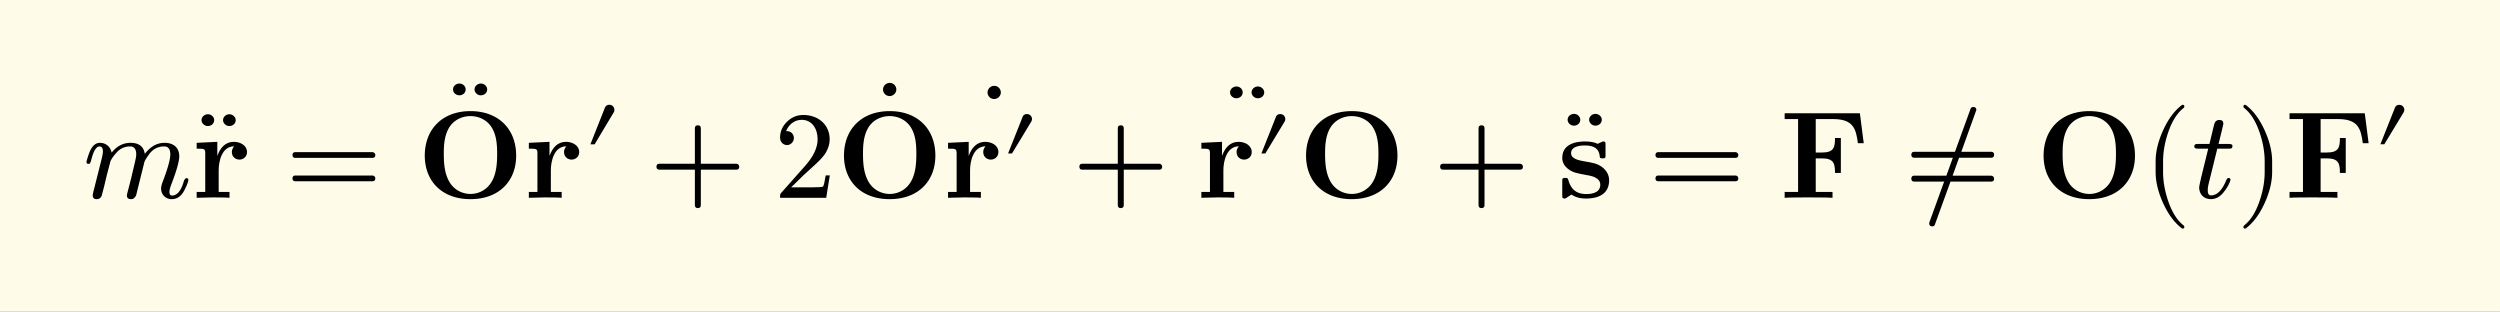 <svg xmlns="http://www.w3.org/2000/svg" xmlns:xlink="http://www.w3.org/1999/xlink" width="402.121" height="50.107" class="typst-doc" viewBox="0 0 301.591 37.58"><rect x="0" y="0" width="301.591" height="37.58" fill="#808080" stroke="none"/><path fill="#fefce8" d="M0 0v37.58h301.59V0Z" class="typst-shape"/><g class="typst-group"><g class="typst-group"><use xlink:href="#a" class="typst-text" transform="matrix(1 0 0 -1 10 23.86)"/><use xlink:href="#b" class="typst-text" transform="matrix(1 0 0 -1 30.325 23.86)"/><use xlink:href="#c" class="typst-text" transform="matrix(1 0 0 -1 23.17 23.86)"/><use xlink:href="#d" class="typst-text" transform="matrix(1 0 0 -1 34.447 23.86)"/><use xlink:href="#b" class="typst-text" transform="matrix(1 0 0 -1 60.663 20.155)"/><use xlink:href="#e" class="typst-text" transform="matrix(1 0 0 -1 50.283 23.86)"/><use xlink:href="#c" class="typst-text" transform="matrix(1 0 0 -1 63.243 23.86)"/><use xlink:href="#f" class="typst-text" transform="matrix(1 0 0 -1 70.353 23.86)"/><use xlink:href="#g" class="typst-text" transform="matrix(1 0 0 -1 78.352 23.86)"/><use xlink:href="#h" class="typst-text" transform="matrix(1 0 0 -1 93.355 23.86)"/><use xlink:href="#i" class="typst-text" transform="matrix(1 0 0 -1 111.295 20.155)"/><use xlink:href="#e" class="typst-text" transform="matrix(1 0 0 -1 100.855 23.86)"/><use xlink:href="#i" class="typst-text" transform="matrix(1 0 0 -1 123.902 20.51)"/><use xlink:href="#c" class="typst-text" transform="matrix(1 0 0 -1 113.815 23.86)"/><use xlink:href="#j" class="typst-text" transform="matrix(1 0 0 -1 120.925 19.525)"/><use xlink:href="#g" class="typst-text" transform="matrix(1 0 0 -1 129.372 23.86)"/><use xlink:href="#b" class="typst-text" transform="matrix(1 0 0 -1 154.402 20.51)"/><use xlink:href="#c" class="typst-text" transform="matrix(1 0 0 -1 144.375 23.86)"/><use xlink:href="#j" class="typst-text" transform="matrix(1 0 0 -1 151.485 19.525)"/><use xlink:href="#e" class="typst-text" transform="matrix(1 0 0 -1 156.599 23.86)"/><use xlink:href="#g" class="typst-text" transform="matrix(1 0 0 -1 172.892 23.86)"/><use xlink:href="#b" class="typst-text" transform="matrix(1 0 0 -1 195.125 23.815)"/><use xlink:href="#k" class="typst-text" transform="matrix(1 0 0 -1 187.895 23.86)"/><use xlink:href="#d" class="typst-text" transform="matrix(1 0 0 -1 198.872 23.86)"/><use xlink:href="#l" class="typst-text" transform="matrix(1 0 0 -1 214.709 23.86)"/><use xlink:href="#m" class="typst-text" transform="matrix(1 0 0 -1 229.735 23.86)"/><use xlink:href="#e" class="typst-text" transform="matrix(1 0 0 -1 245.572 23.86)"/><use xlink:href="#n" class="typst-text" transform="matrix(1 0 0 -1 258.532 23.86)"/><use xlink:href="#o" class="typst-text" transform="matrix(1 0 0 -1 264.367 23.86)"/><use xlink:href="#p" class="typst-text" transform="matrix(1 0 0 -1 269.782 23.86)"/><use xlink:href="#l" class="typst-text" transform="matrix(1 0 0 -1 275.617 23.86)"/><use xlink:href="#j" class="typst-text" transform="matrix(1 0 0 -1 286.477 18.415)"/></g></g><defs><symbol id="a" overflow="visible"><path d="M9.855 6.63c-.915 0-1.71-.45-2.385-1.335-.135.885-.705 1.335-1.725 1.335-.885 0-1.65-.39-2.28-1.185-.12.66-.645 1.185-1.41 1.185-.615 0-1.065-.495-1.38-1.47-.165-.48-.24-.765-.24-.855 0-.135.075-.21.24-.21a.27.27 0 0 1 .165.045c.075.135.12.24.15.345.27 1.14.615 1.71 1.02 1.71q.405 0 .405-.63c0-.195-.075-.6-.24-1.215L1.32.945c-.06-.18-.135-.57-.135-.66 0-.3.165-.45.48-.45.3 0 .51.15.615.45.015.075.12.45.285 1.095l.315 1.335.45 1.71c.165.345.42.69.75 1.05q.652.72 1.62.72c.495 0 .735-.33.735-.975q0-.292-.225-1.215l-.405-1.71C5.7 1.86 5.46.96 5.34.48 5.325.375 5.31.315 5.31.285q0-.45.495-.45c.165 0 .285.045.39.15.225.225.24.33.33.735l.885 3.555c.045.195.255.54.615 1.02.45.6 1.05.9 1.785.9.495 0 .735-.33.735-.975 0-.585-.3-1.68-.915-3.285-.135-.345-.195-.63-.195-.825 0-.735.555-1.275 1.275-1.275.675 0 1.185.375 1.56 1.125.3.6.45 1.005.45 1.2 0 .135-.075.21-.24.21-.105-.015-.21-.15-.285-.315C11.865.87 11.385.27 10.74.27c-.195 0-.3.15-.3.435 0 .225.09.555.27 1.02.615 1.605.915 2.7.915 3.27 0 1.065-.705 1.635-1.77 1.635"/></symbol><symbol id="b" overflow="visible"><path d="M-1.89 9.375c0 .39-.375.705-.765.705s-.765-.315-.765-.705.36-.72.75-.72c.435 0 .78.3.78.72m-2.595 0c0 .39-.36.705-.75.705-.405 0-.78-.3-.78-.705s.36-.72.765-.72c.42 0 .765.3.765.72"/></symbol><symbol id="c" overflow="visible"><path d="M6.63 5.52c0 .795-.81 1.23-1.59 1.23-1.05 0-1.65-.75-1.995-1.695V6.75l-2.49-.12v-.705c.93 0 1.035 0 1.035-.585V.705H.555V0l1.89.045c.57 0 1.53 0 2.07-.045v.705H3.21V3.33c0 1.05.375 2.88 1.875 2.88 0 0-.285-.255-.285-.69 0-.615.48-.915.915-.915s.915.315.915.915"/></symbol><symbol id="d" overflow="visible"><path d="M10.47 5.505H1.2c-.24 0-.36-.12-.36-.345s.12-.345.36-.345h9.27c.24 0 .36.12.36.345 0 .18-.165.345-.36.345m0-2.82H1.2c-.24 0-.36-.12-.36-.345s.12-.345.36-.345h9.27c.24 0 .36.12.36.345a.35.35 0 0 1-.36.345"/></symbol><symbol id="e" overflow="visible"><path d="M11.985 5.085c0 3.24-2.175 5.37-5.505 5.37-3.435 0-5.52-2.22-5.52-5.37 0-3.105 2.1-5.25 5.505-5.25 3.45 0 5.52 2.175 5.52 5.25M9.69 5.31c0-1.05-.06-2.385-.69-3.42A2.93 2.93 0 0 0 6.465.465c-.885 0-1.98.42-2.595 1.56-.495.93-.615 1.995-.615 3.285 0 .96.045 2.235.705 3.255.615.915 1.62 1.29 2.505 1.29.96 0 1.995-.42 2.595-1.41.57-.96.63-2.115.63-3.135"/></symbol><symbol id="f" overflow="visible"><path d="M3.165 11.22a.56.56 0 0 1-.54-.345L.87 6.45h.51l2.295 3.84q.09.113.09.315c0 .33-.255.615-.6.615"/></symbol><symbol id="g" overflow="visible"><path d="M10.47 4.11H6.195v4.275q0 .36-.36.36t-.36-.36V4.11H1.2q-.36 0-.36-.36t.36-.36h4.275V-.885q0-.36.36-.36t.36.36V3.39h4.275q.36 0 .36.36c0 .195-.165.36-.36.36"/></symbol><symbol id="h" overflow="visible"><path d="M3.555 9.99c-.765 0-1.41-.27-1.965-.81S.75 8.01.75 7.245c0-.51.375-.885.84-.885.45 0 .825.39.825.84 0 .495-.36.84-.84.84-.045 0-.075 0-.105-.015.285.735.945 1.38 1.89 1.38 1.23 0 1.92-1.065 1.92-2.355 0-1.005-.51-2.085-1.53-3.225L.93.645C.735.42.75.435.75 0h5.565l.435 2.7h-.495c-.12-.765-.225-1.2-.315-1.335-.075-.075-.525-.105-1.35-.105H2.085L3.54 2.685c1.02.96 2.31 1.995 2.745 2.79q.45.787.45 1.575c0 1.77-1.38 2.94-3.18 2.94"/></symbol><symbol id="i" overflow="visible"><path d="M-3.165 9.36a.8.8 0 0 1-.795.795.813.813 0 0 1-.81-.795.8.8 0 0 1 .795-.795c.435 0 .81.36.81.795"/></symbol><symbol id="j" overflow="visible"><path d="M2.982 5.765c-.263 0-.441-.105-.536-.326L.684 1.008h.472l2.331 3.854a.64.64 0 0 1 .084.314.6.6 0 0 1-.588.588"/></symbol><symbol id="k" overflow="visible"><path d="M6.225 2.1c0 .645-.3 1.17-.825 1.59-.585.435-1.065.525-2.235.72-.555.105-1.53.27-1.53.975 0 .93 1.395.93 1.68.93 1.125 0 1.695-.435 1.77-1.26.015-.225.03-.3.345-.3.36 0 .36.075.36.42v1.2c0 .285 0 .42-.27.42-.06 0-.09 0-.675-.285-.39.195-.915.285-1.515.285-.45 0-2.76 0-2.76-1.965 0-.6.3-1.005.6-1.26.6-.525 1.17-.615 2.325-.825.54-.09 1.665-.285 1.665-1.17C5.16.45 3.78.45 3.45.45c-1.59 0-1.98 1.095-2.16 1.74-.075.21-.15.21-.36.21-.36 0-.36-.09-.36-.435V.33c0-.285 0-.42.27-.42.105 0 .135 0 .45.225l.39.255c.69-.48 1.47-.48 1.77-.48.465 0 2.775 0 2.775 2.19"/></symbol><symbol id="l" overflow="visible"><path d="M10.125 6.585 9.66 10.2H.585v-.705h1.62V.705H.585V0c.57.045 2.085.045 2.745.045.735 0 2.37 0 3.03-.045v.705H4.335v4.05h.75C6.525 4.755 6.66 4.11 6.66 3h.705v4.215H6.66c0-1.11-.12-1.755-1.575-1.755h-.75v4.035h2.1c2.415 0 2.76-1.155 2.985-2.91Z"/></symbol><symbol id="m" overflow="visible"><path d="M10.47 2.67H5.82l.78 2.16h3.87q.36 0 .36.36t-.36.36h-3.6l1.77 4.92c.03.045.045.075.045.12q0 .36-.36.36c-.195 0-.3-.075-.345-.24L6.105 5.55H1.2q-.36 0-.36-.36t.36-.36h4.65l-.78-2.16H1.2q-.36 0-.36-.36t.36-.36h3.6L3.015-2.97C3-3 3-3.045 3-3.09q0-.36.36-.36c.18 0 .285.075.33.24l1.875 5.16h4.905q.36 0 .36.36c0 .18-.165.36-.36.36"/></symbol><symbol id="n" overflow="visible"><path d="M4.77-3.72c.135 0 .21.075.21.21 0 .045-.03.105-.075.165-.78.6-1.41 1.59-1.875 2.955-.405 1.185-.615 2.355-.615 3.51v1.26c0 1.155.21 2.325.615 3.51.465 1.365 1.095 2.355 1.875 2.955a.24.24 0 0 1 .075.165c0 .135-.075.21-.21.21a.3.3 0 0 1-.105-.045c-.9-.69-1.65-1.71-2.265-3.075-.585-1.305-.885-2.535-.885-3.72V3.12c0-1.185.3-2.415.885-3.72.615-1.365 1.365-2.385 2.265-3.075a.3.3 0 0 1 .105-.045"/></symbol><symbol id="o" overflow="visible"><path d="M4.95 6.285c0 .135-.15.21-.465.21H3.27q.585 2.34.585 2.43c0 .315-.165.465-.48.465-.345 0-.555-.195-.645-.585l-.555-2.31H.84c-.33 0-.495-.015-.495-.33 0-.165.15-.24.465-.24h1.215C1.29 3 .93 1.455.93 1.26c0-.84.57-1.425 1.41-1.425.57 0 1.065.255 1.5.78.36.435.615.855.78 1.26.06.165.09.255.09.3 0 .135-.075.21-.225.21-.12 0-.21-.075-.27-.24C3.705.9 3.09.285 2.355.285c-.255 0-.39.21-.39.615 0 .225.03.465.09.705l1.065 4.32h1.335c.39 0 .495.03.495.36"/></symbol><symbol id="p" overflow="visible"><path d="M1.17-3.675c.9.69 1.65 1.71 2.265 3.075.585 1.305.885 2.535.885 3.72v1.26c0 1.185-.3 2.415-.885 3.72-.615 1.365-1.365 2.385-2.265 3.075a.3.3 0 0 1-.105.045c-.135 0-.21-.075-.21-.21 0-.06.03-.12.075-.165.78-.6 1.41-1.59 1.875-2.955.405-1.185.615-2.355.615-3.51V3.12c0-1.155-.21-2.325-.615-3.51C2.34-1.755 1.71-2.745.93-3.345c-.045-.06-.075-.12-.075-.165 0-.135.075-.21.21-.21.015 0 .06.015.105.045"/></symbol></defs></svg>